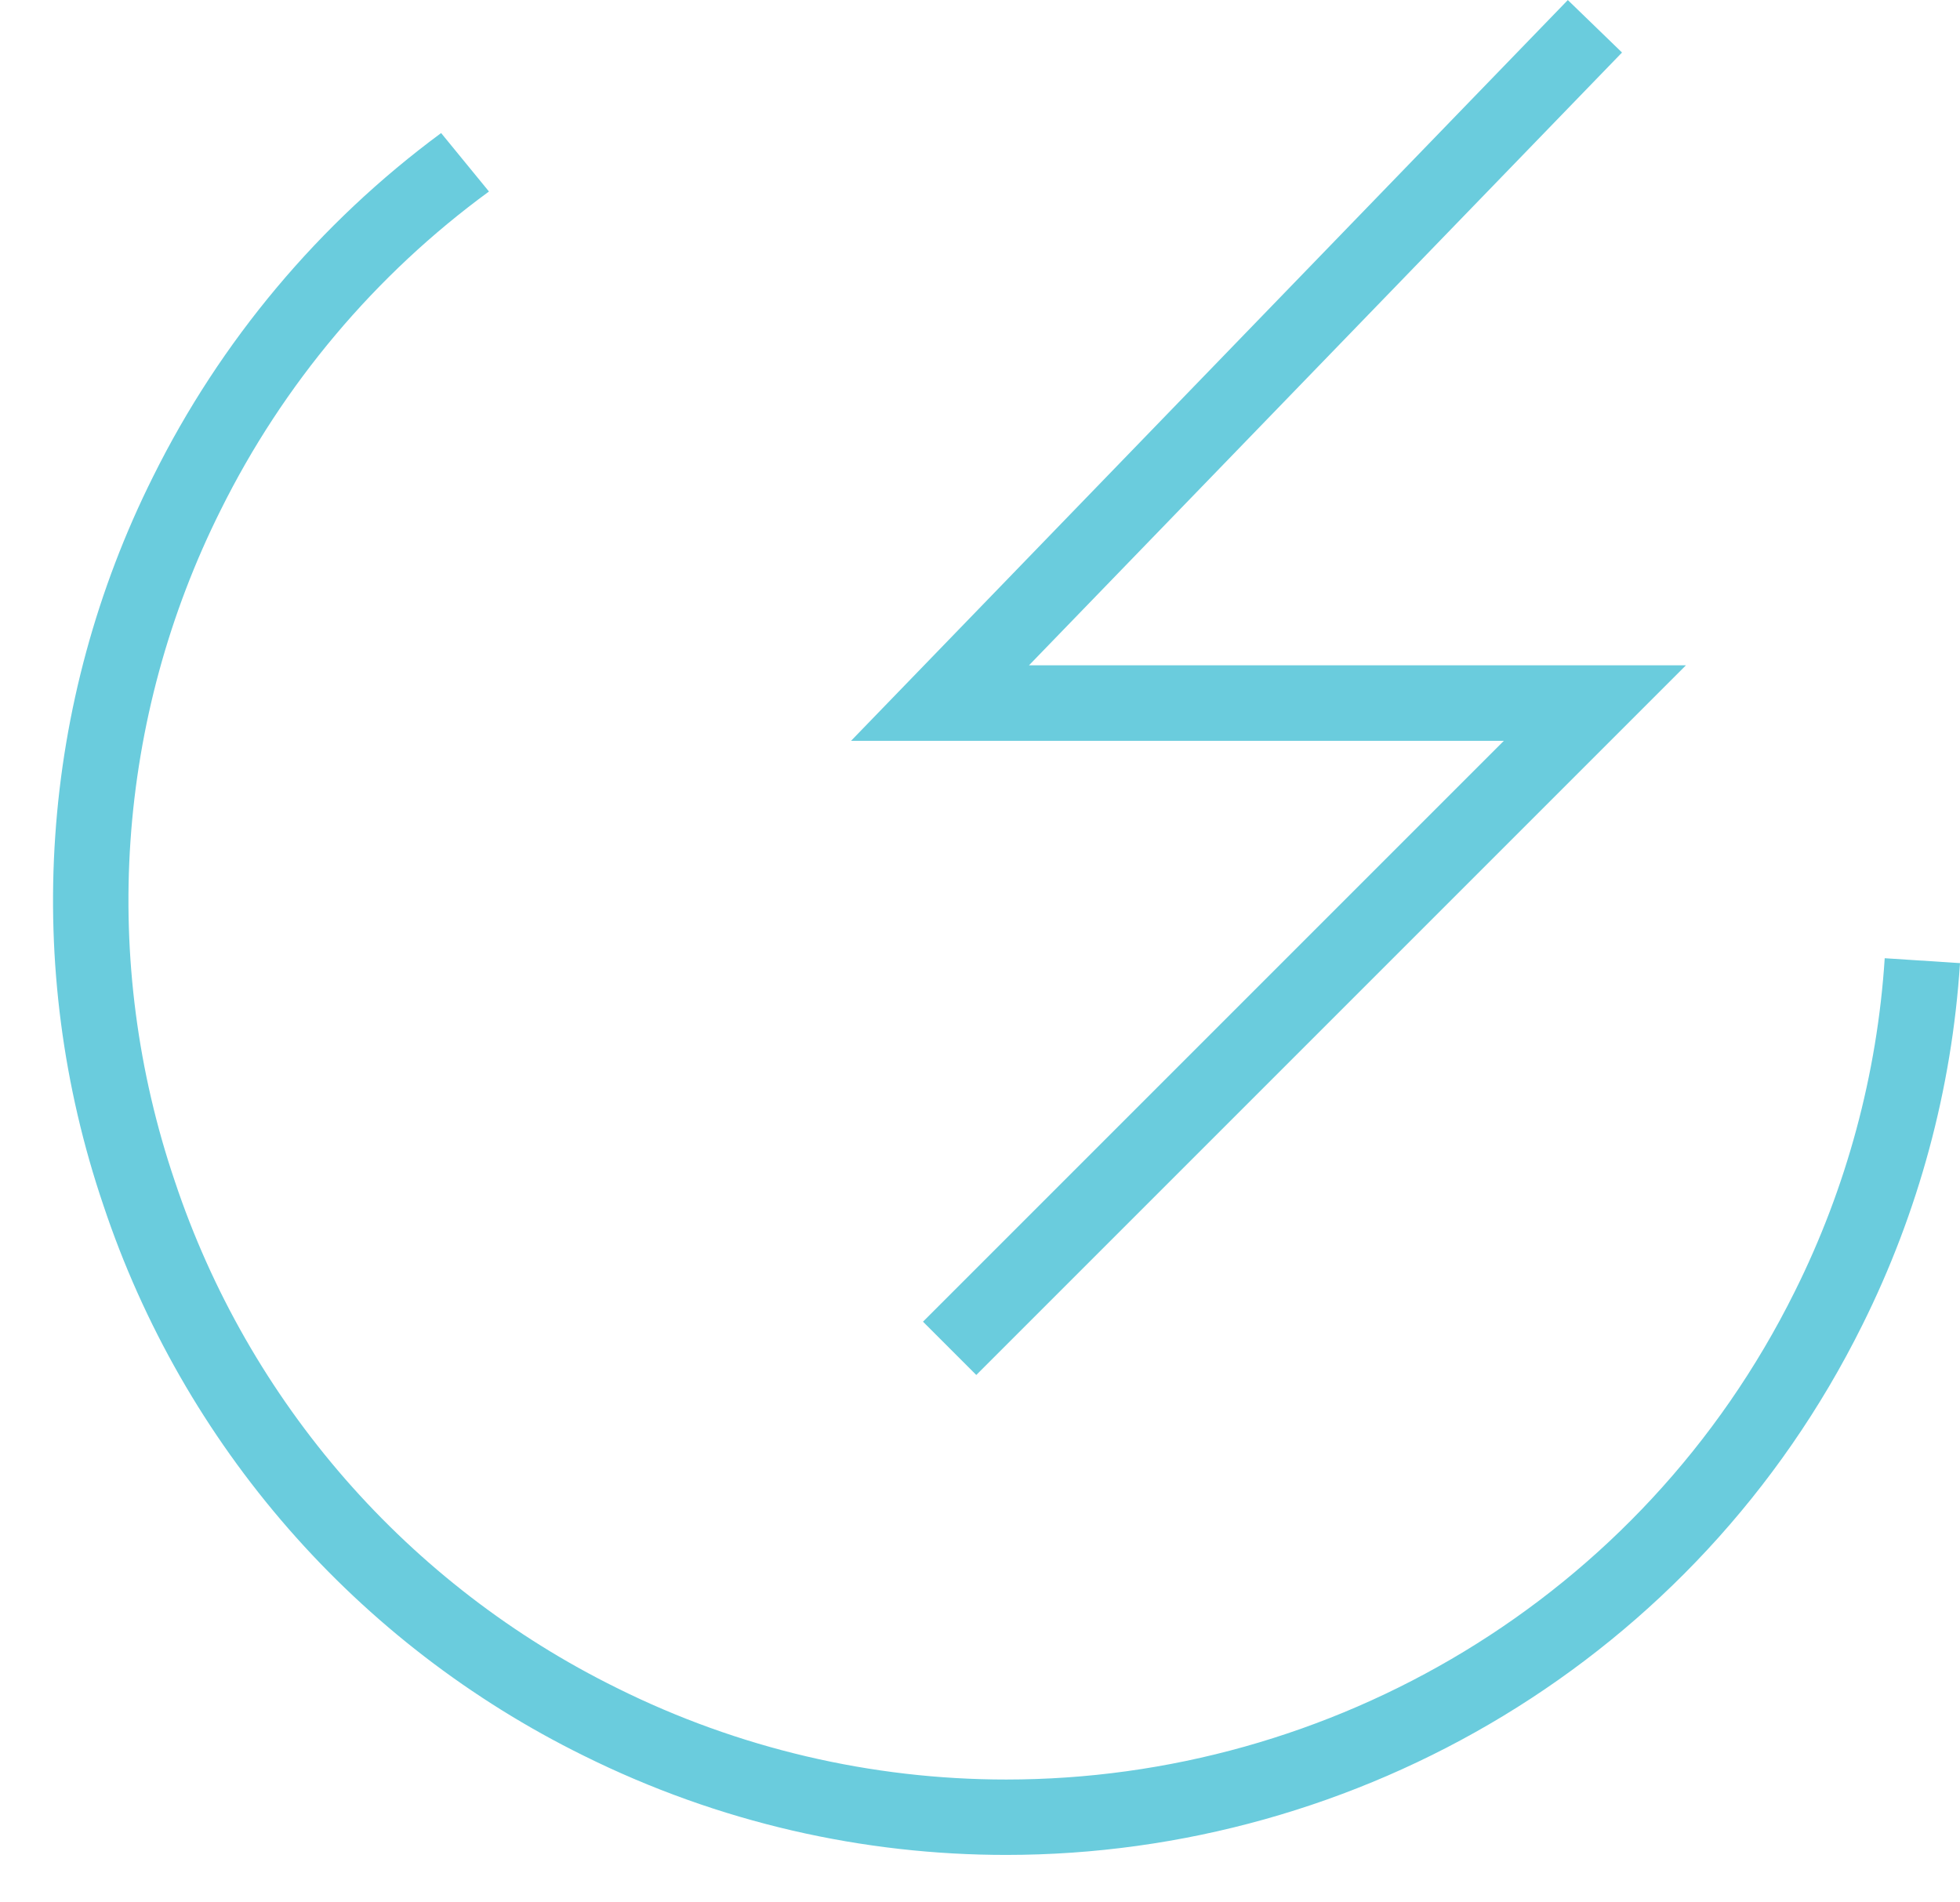 <?xml version="1.0" encoding="UTF-8"?>
<svg xmlns="http://www.w3.org/2000/svg" width="34" height="33" viewBox="0 0 34 33" fill="none">
  <path fill-rule="evenodd" clip-rule="evenodd" d="M16.936 23.852L16.011 22.927L26.087 12.851H14.763L27.197 0.001L28.137 0.911L17.85 11.541H29.246L16.936 23.851V23.852ZM10.122 30.454C8.172 29.493 6.431 28.154 5.002 26.516C3.572 24.877 2.482 22.972 1.794 20.909C1.094 18.85 0.81 16.673 0.958 14.504C1.105 12.335 1.682 10.216 2.654 8.271C3.823 5.914 5.536 3.87 7.652 2.308L8.482 3.322C6.509 4.765 4.912 6.662 3.826 8.852C2.931 10.643 2.399 12.595 2.263 14.592C2.127 16.591 2.389 18.596 3.033 20.492C3.667 22.392 4.671 24.146 5.987 25.655C7.304 27.164 8.907 28.397 10.703 29.282C12.801 30.326 15.112 30.869 17.455 30.869C23.067 30.869 28.475 27.762 31.134 22.404C32.033 20.6 32.564 18.634 32.694 16.622L34 16.707C33.859 18.892 33.282 21.027 32.305 22.987C29.418 28.803 23.545 32.177 17.453 32.177C14.984 32.177 12.479 31.624 10.122 30.454Z" fill="#6ACCDD"></path>
</svg>
